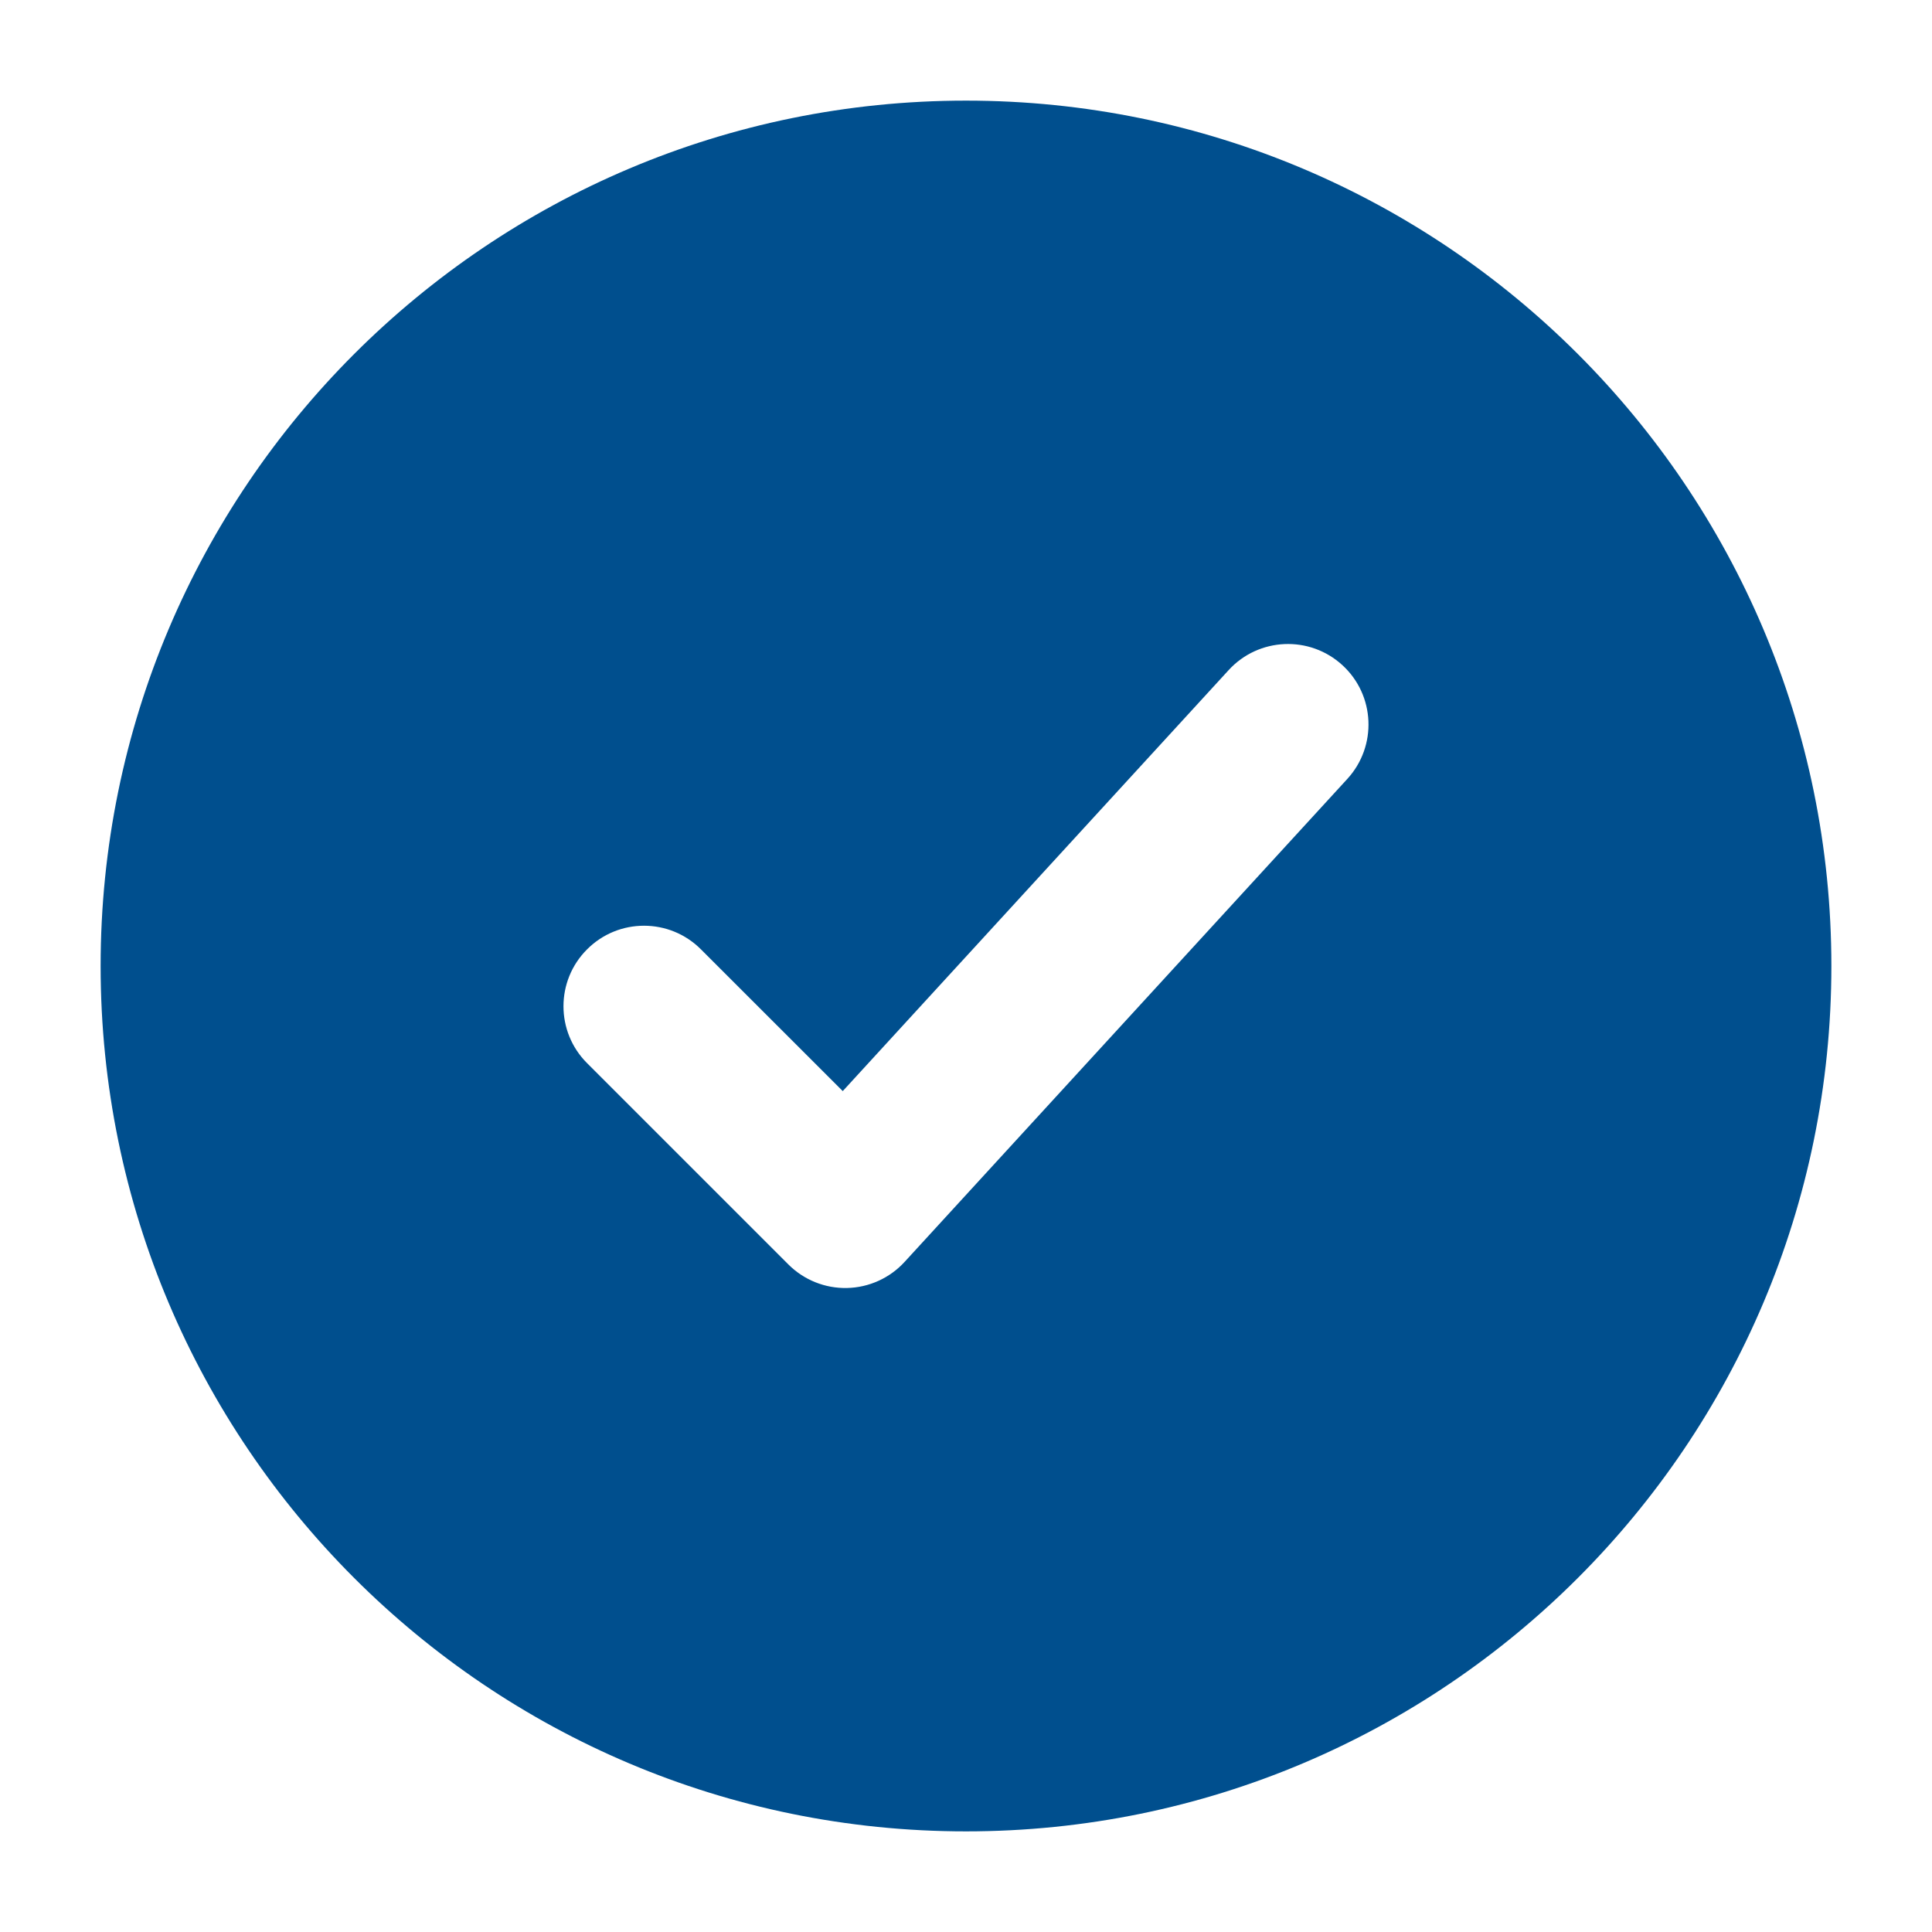 <svg width="24" height="24" viewBox="0 0 24 24" fill="none" xmlns="http://www.w3.org/2000/svg">
<path fill-rule="evenodd" clip-rule="evenodd" d="M1.25 12C1.25 17.937 6.063 22.75 12 22.75C17.937 22.75 22.75 17.937 22.75 12C22.75 6.063 17.937 1.25 12 1.25C6.063 1.25 1.25 6.063 1.25 12ZM16.676 8.263C17.083 8.636 17.11 9.269 16.737 9.676L11.237 15.676C11.053 15.877 10.794 15.994 10.522 16C10.249 16.006 9.986 15.9 9.793 15.707L7.293 13.207C6.902 12.817 6.902 12.183 7.293 11.793C7.683 11.402 8.317 11.402 8.707 11.793L10.469 13.554L15.263 8.324C15.636 7.917 16.269 7.89 16.676 8.263Z" fill="#004F8E"/>
</svg>

